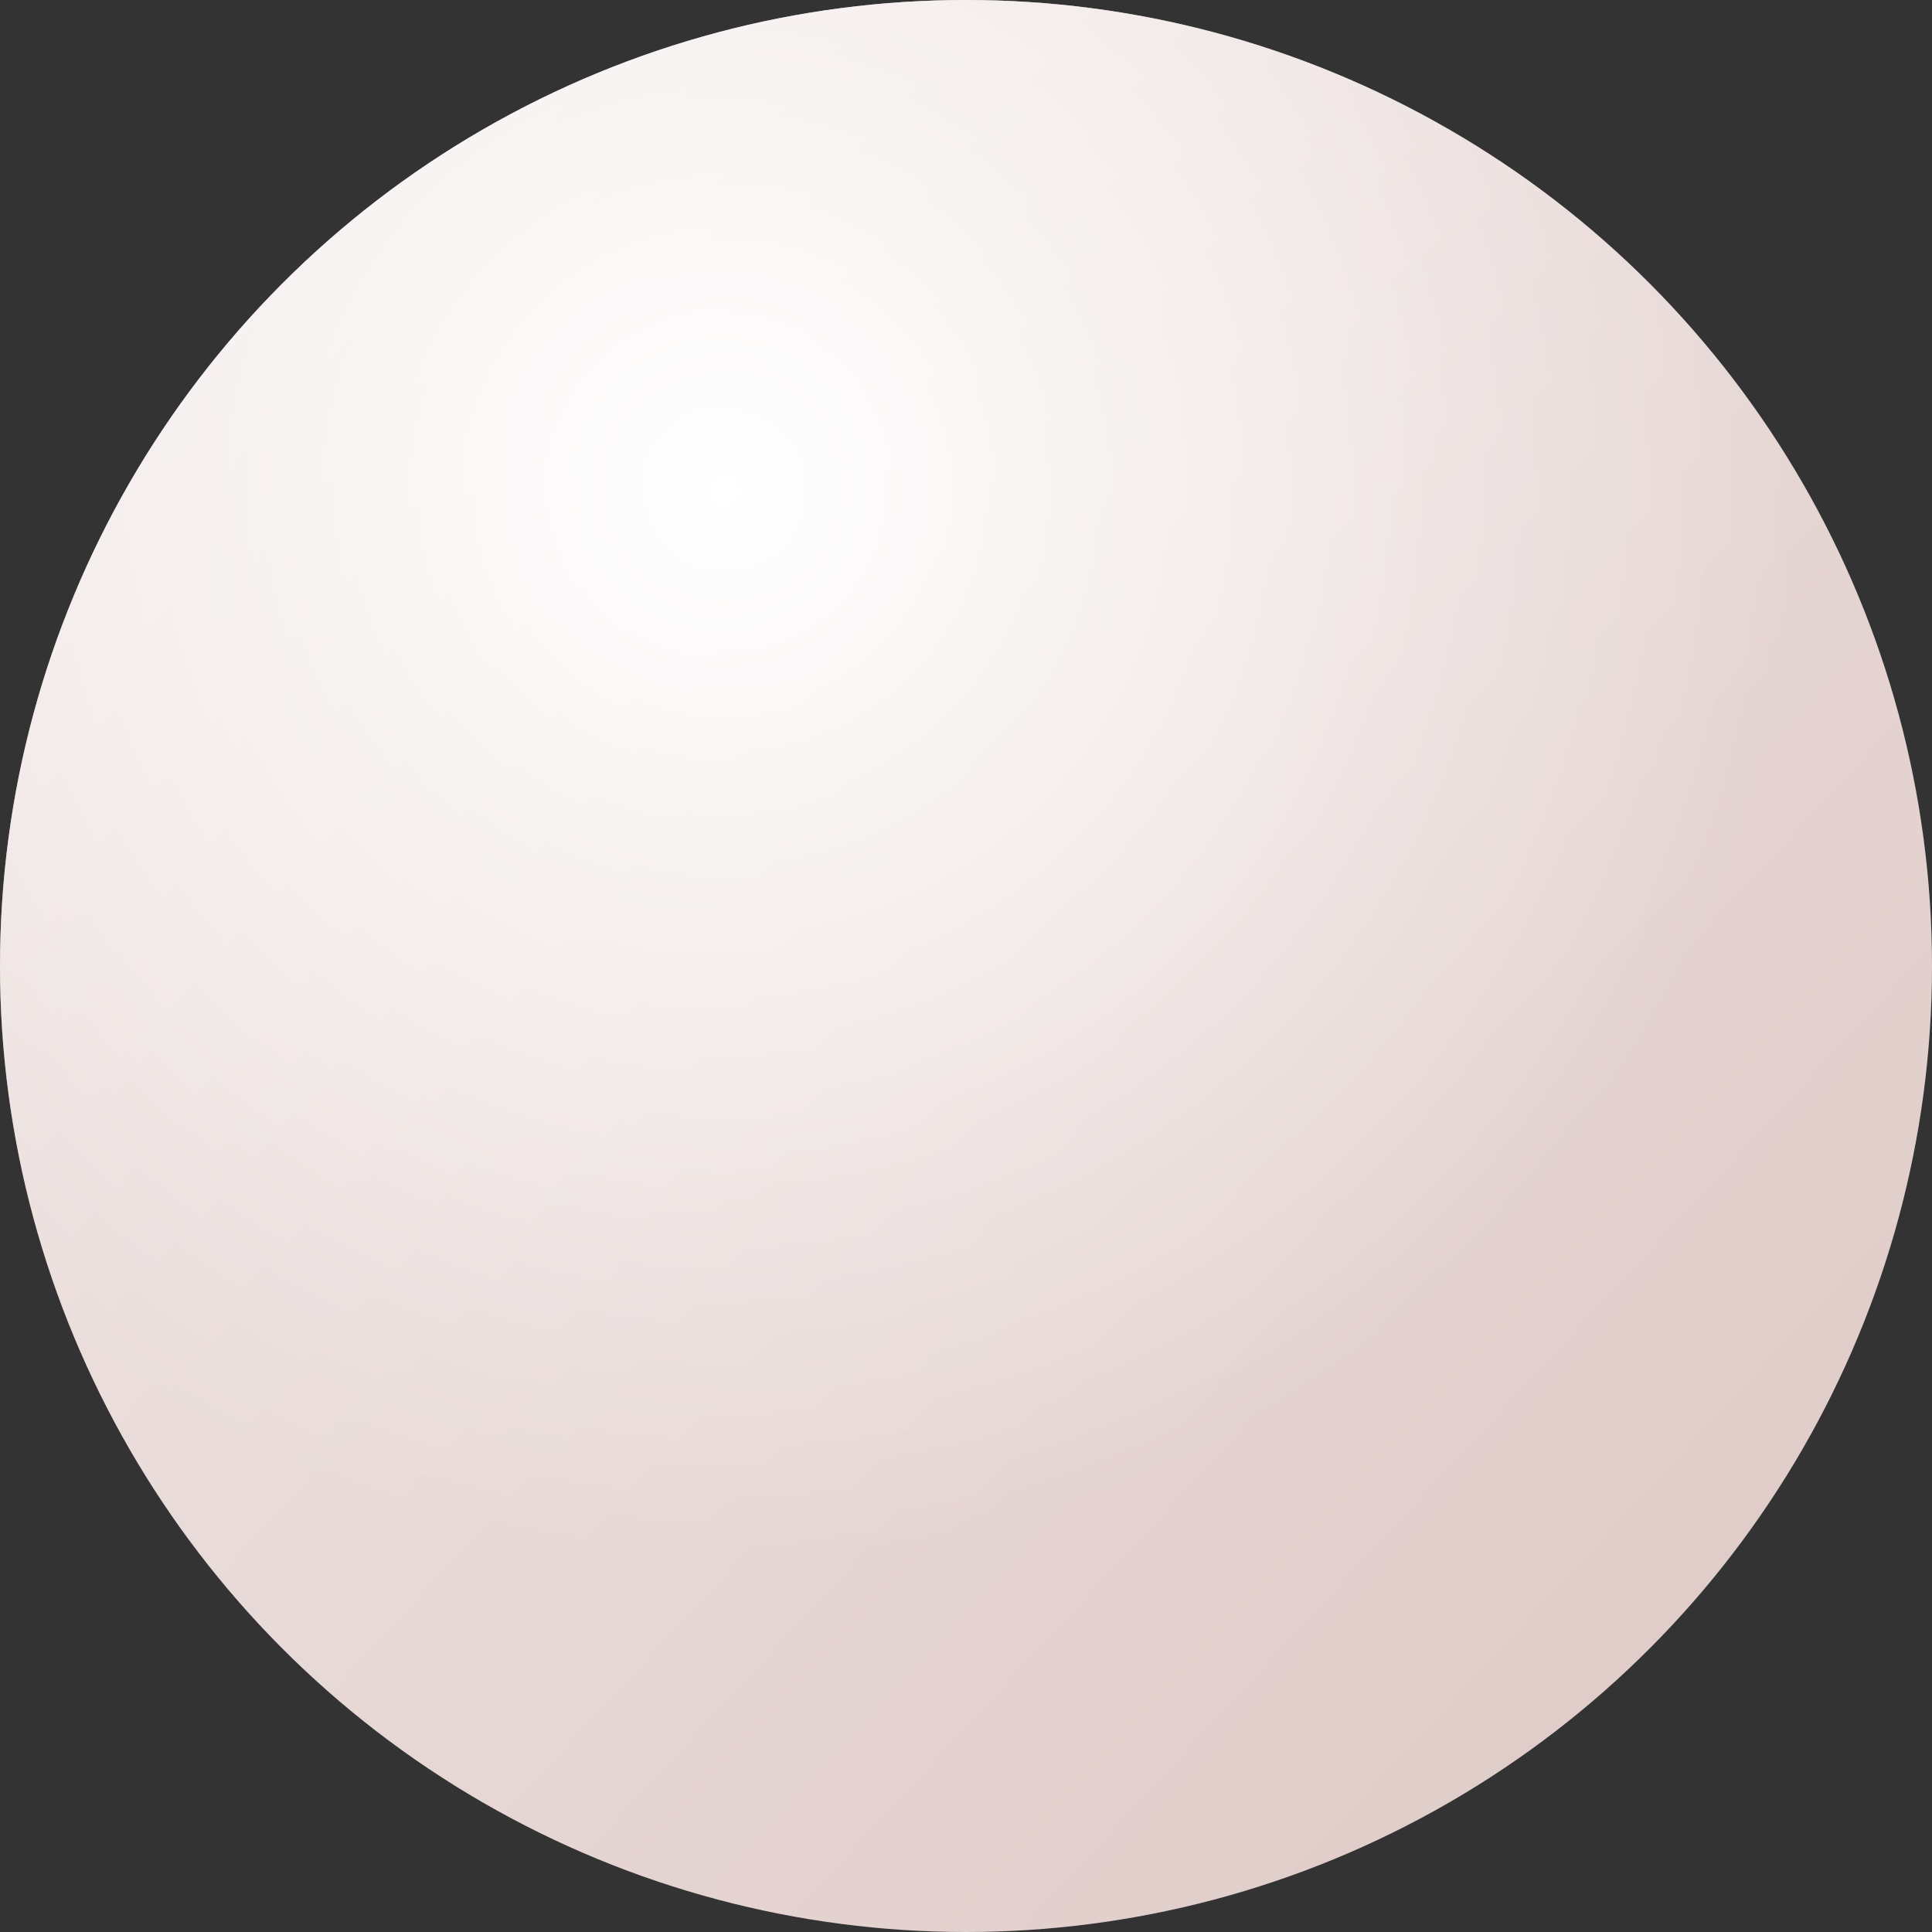 <?xml version="1.0" encoding="UTF-8"?> <svg xmlns="http://www.w3.org/2000/svg" width="433" height="433" viewBox="0 0 433 433" fill="none"><rect x="0" y="0" width="433" height="433" fill="#333333" stroke="none"/><circle cx="216.5" cy="216.5" r="216.5" fill="#E0CDCA"></circle><circle cx="216.5" cy="216.5" r="216.5" fill="url(#paint0_linear_7205_6)"></circle><circle cx="216.5" cy="216.5" r="216.5" fill="url(#paint1_radial_7205_6)"></circle><defs><linearGradient id="paint0_linear_7205_6" x1="62.658" y1="64.186" x2="382.059" y2="360.154" gradientUnits="userSpaceOnUse"><stop stop-color="white" stop-opacity="0.47"></stop><stop offset="1" stop-color="white" stop-opacity="0"></stop></linearGradient><radialGradient id="paint1_radial_7205_6" cx="0" cy="0" r="1" gradientUnits="userSpaceOnUse" gradientTransform="translate(163.012 109.014) rotate(53.999) scale(241.795)"><stop stop-color="white"></stop><stop offset="1" stop-color="white" stop-opacity="0"></stop></radialGradient></defs></svg> 
